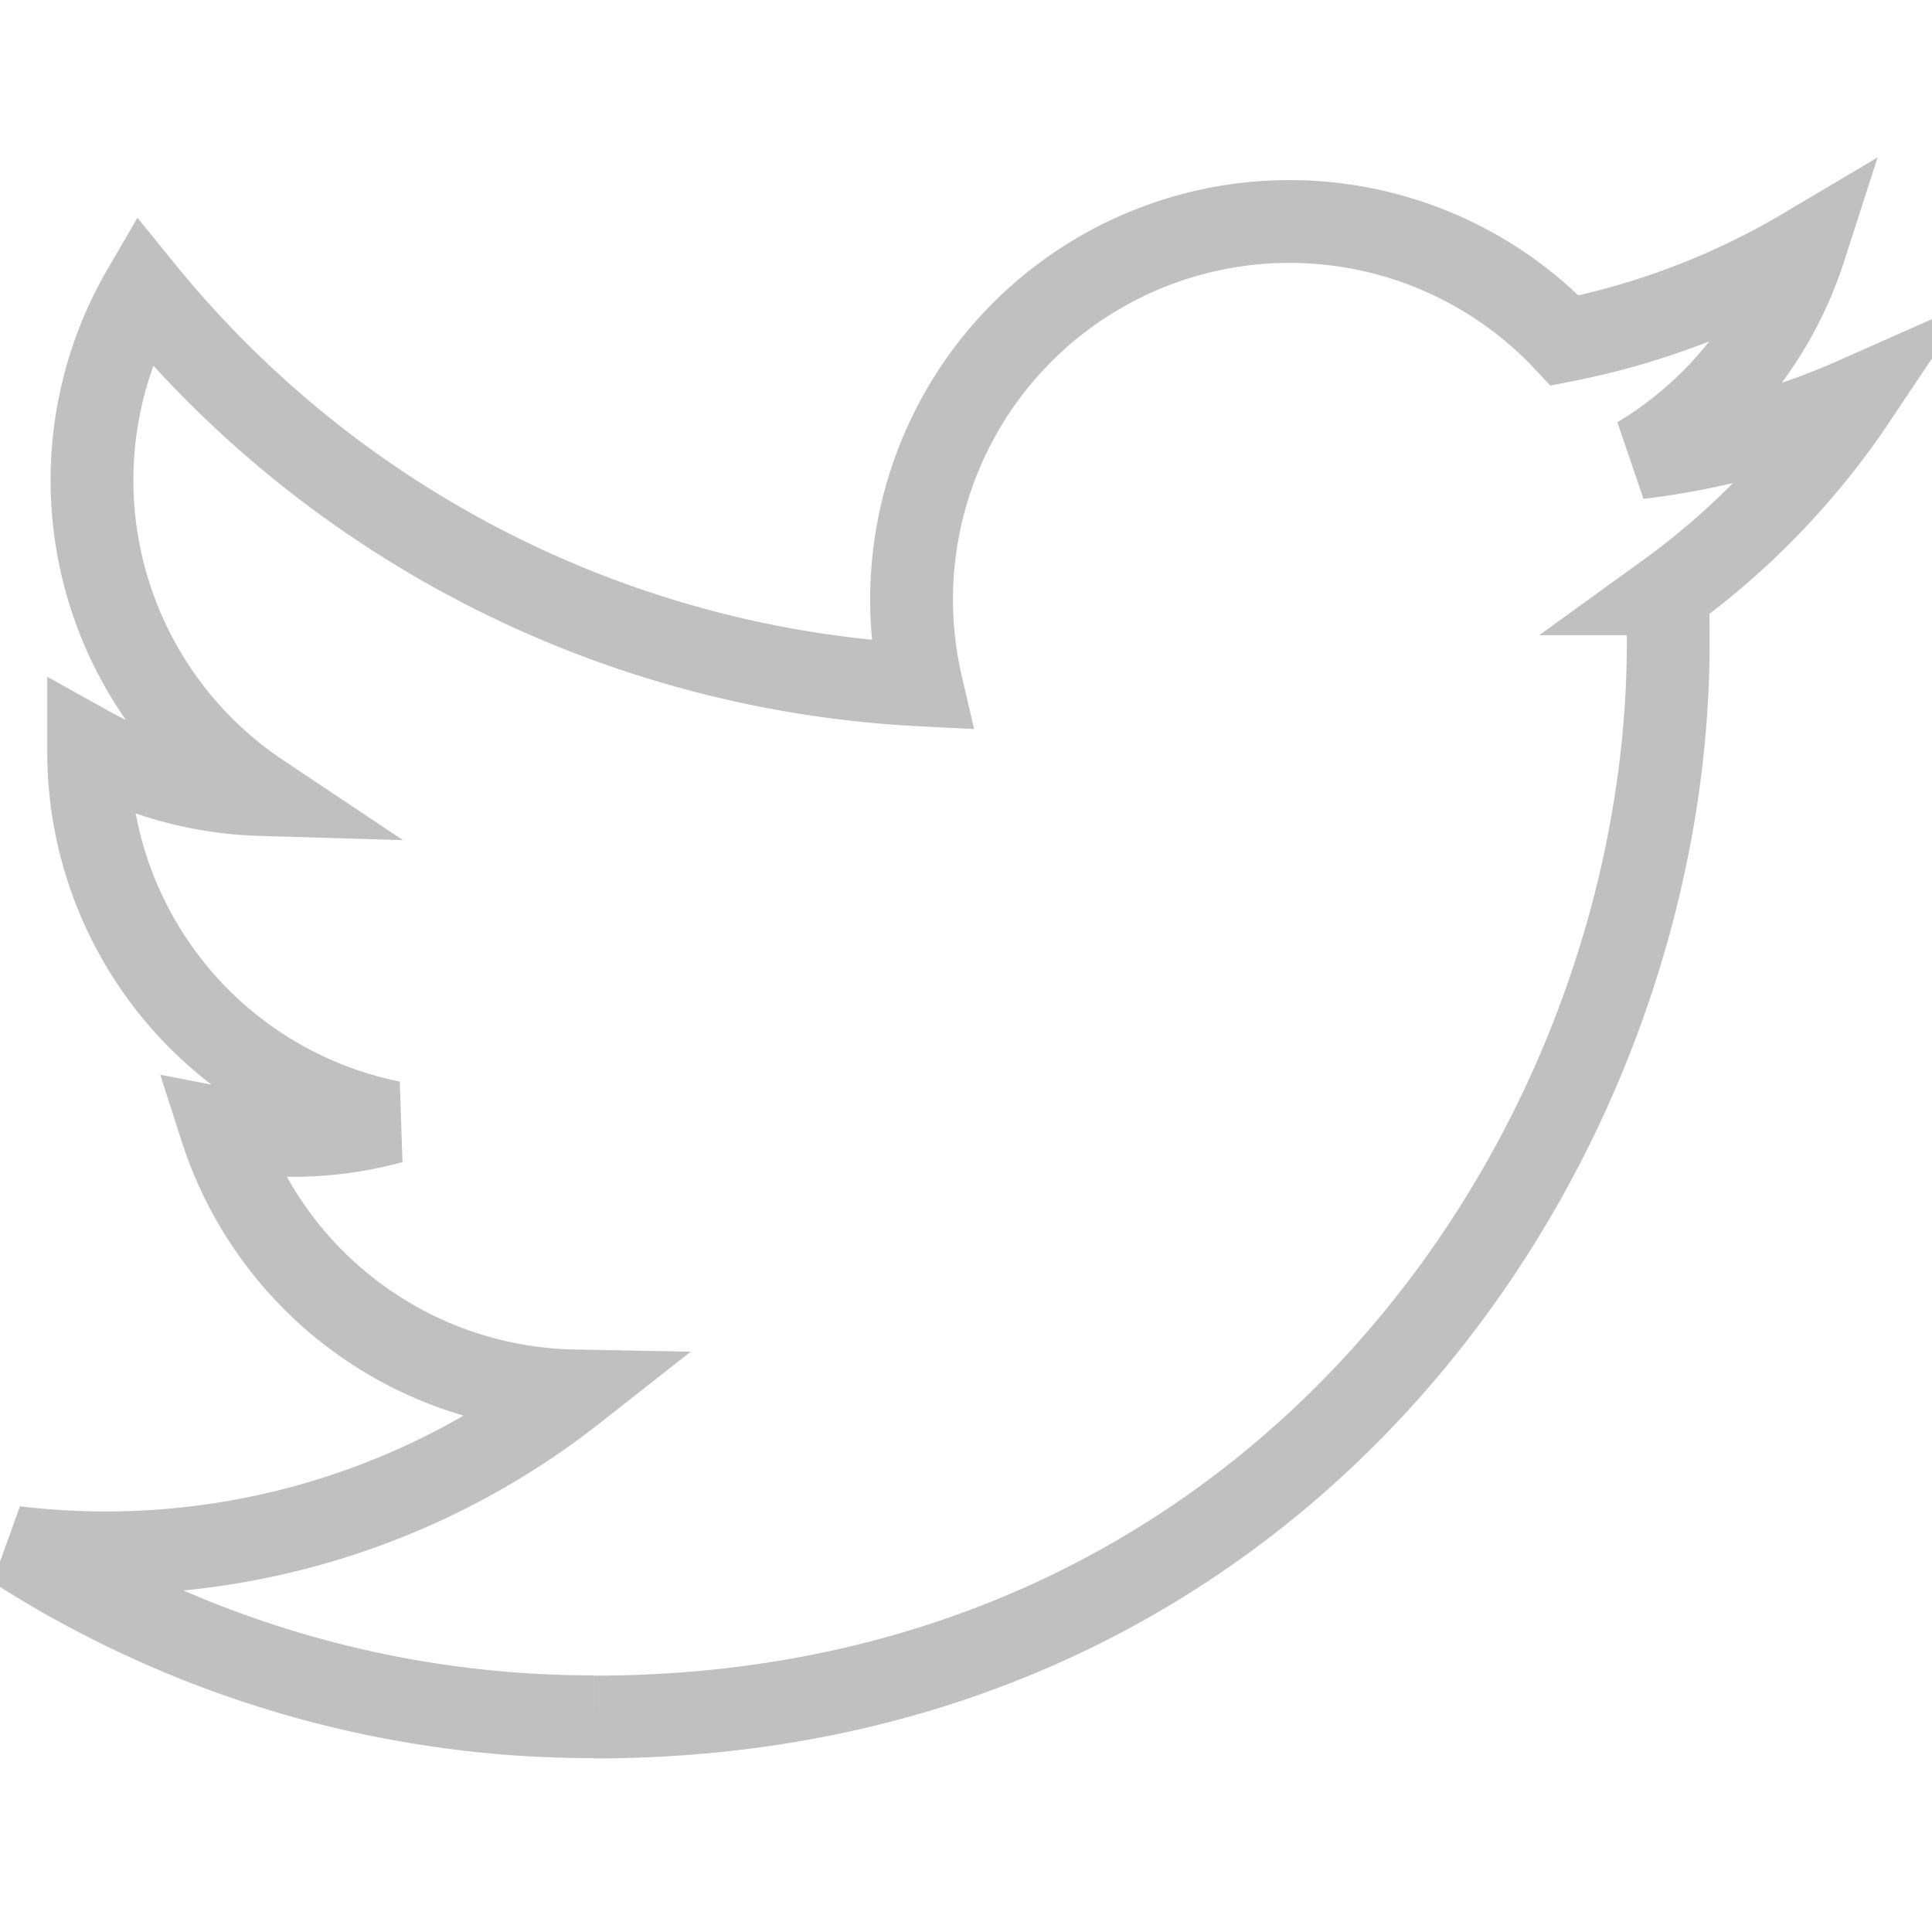 <?xml version="1.0" encoding="UTF-8" standalone="no"?>
<svg
   xmlns:dc="http://purl.org/dc/elements/1.1/"
   xmlns:cc="http://creativecommons.org/ns#"
   xmlns:rdf="http://www.w3.org/1999/02/22-rdf-syntax-ns#"
   xmlns:svg="http://www.w3.org/2000/svg"
   xmlns="http://www.w3.org/2000/svg"
   xmlns:sodipodi="http://sodipodi.sourceforge.net/DTD/sodipodi-0.dtd"
   xmlns:inkscape="http://www.inkscape.org/namespaces/inkscape"
   id="Logo_FIXED"
   data-name="Logo — FIXED"
   viewBox="0 0 264.567 264.567"
   version="1.1"
   sodipodi:docname="Twitter-Grey.svg"
   inkscape:version="0.92.3 (2405546, 2018-03-11)"
   width="264.567"
   height="264.567">
  <sodipodi:namedview
     pagecolor="#ffffff"
     bordercolor="#666666"
     borderopacity="1"
     objecttolerance="10"
     gridtolerance="10"
     guidetolerance="10"
     inkscape:pageopacity="0"
     inkscape:pageshadow="2"
     inkscape:window-width="1920"
     inkscape:window-height="1012"
     id="namedview13"
     showgrid="false"
     inkscape:zoom="0.417193"
     inkscape:cx="249.04563"
     inkscape:cy="466.10973"
     inkscape:window-x="1680"
     inkscape:window-y="0"
     inkscape:window-maximized="1"
     inkscape:current-layer="Logo_FIXED" />
  <defs
     id="defs4">
    <style
       id="style2">.cls-1{fill:none;}.cls-2{fill:#1da1f2;}</style>
  </defs>
  <title
     id="title6">Twitter_Logo_Blue</title>
  <rect
     style="opacity:1;fill:none;fill-opacity:1;stroke:none;stroke-width:9.023;stroke-linejoin:bevel;stroke-miterlimit:4;stroke-dasharray:none;stroke-dashoffset:0;stroke-opacity:1"
     id="rect815"
     width="264.567"
     height="264.567"
     x="6.2591229e-05"
     y="0" />
  <path
     class="cls-2"
     d="m 81.318,235.131 c 95.108,0 147.128,-78.8 147.128,-147.134 0,-2.238 0,-4.466 -0.151,-6.684 a 105.21,105.214 0 0 0 25.798,-26.767 103.213,103.218 0 0 1 -29.7,8.136 51.889,51.891 0 0 0 22.734,-28.602 103.627,103.631 0 0 1 -32.835,12.552 51.758,51.76 0 0 0 -88.122,47.163 146.805,146.812 0 0 1 -106.571,-54.029 51.748,51.75 0 0 0 16.009,69.03 51.324,51.327 0 0 1 -23.47,-6.473 c 0,0.212 0,0.434 0,0.655 a 51.728,51.73 0 0 0 41.485,50.691 51.627,51.629 0 0 1 -23.349,0.887 51.768,51.77 0 0 0 48.31,35.912 103.758,103.762 0 0 1 -64.219,22.18 105.26,105.265 0 0 1 -12.309,-0.746 146.392,146.398 0 0 0 79.26,23.188"
     id="path10"
     style="fill:none;fill-opacity:1;stroke:#c0c0c0;stroke-width:11.339;stroke-miterlimit:4;stroke-dasharray:none;stroke-opacity:1"
     inkscape:connector-curvature="0" />
</svg>
